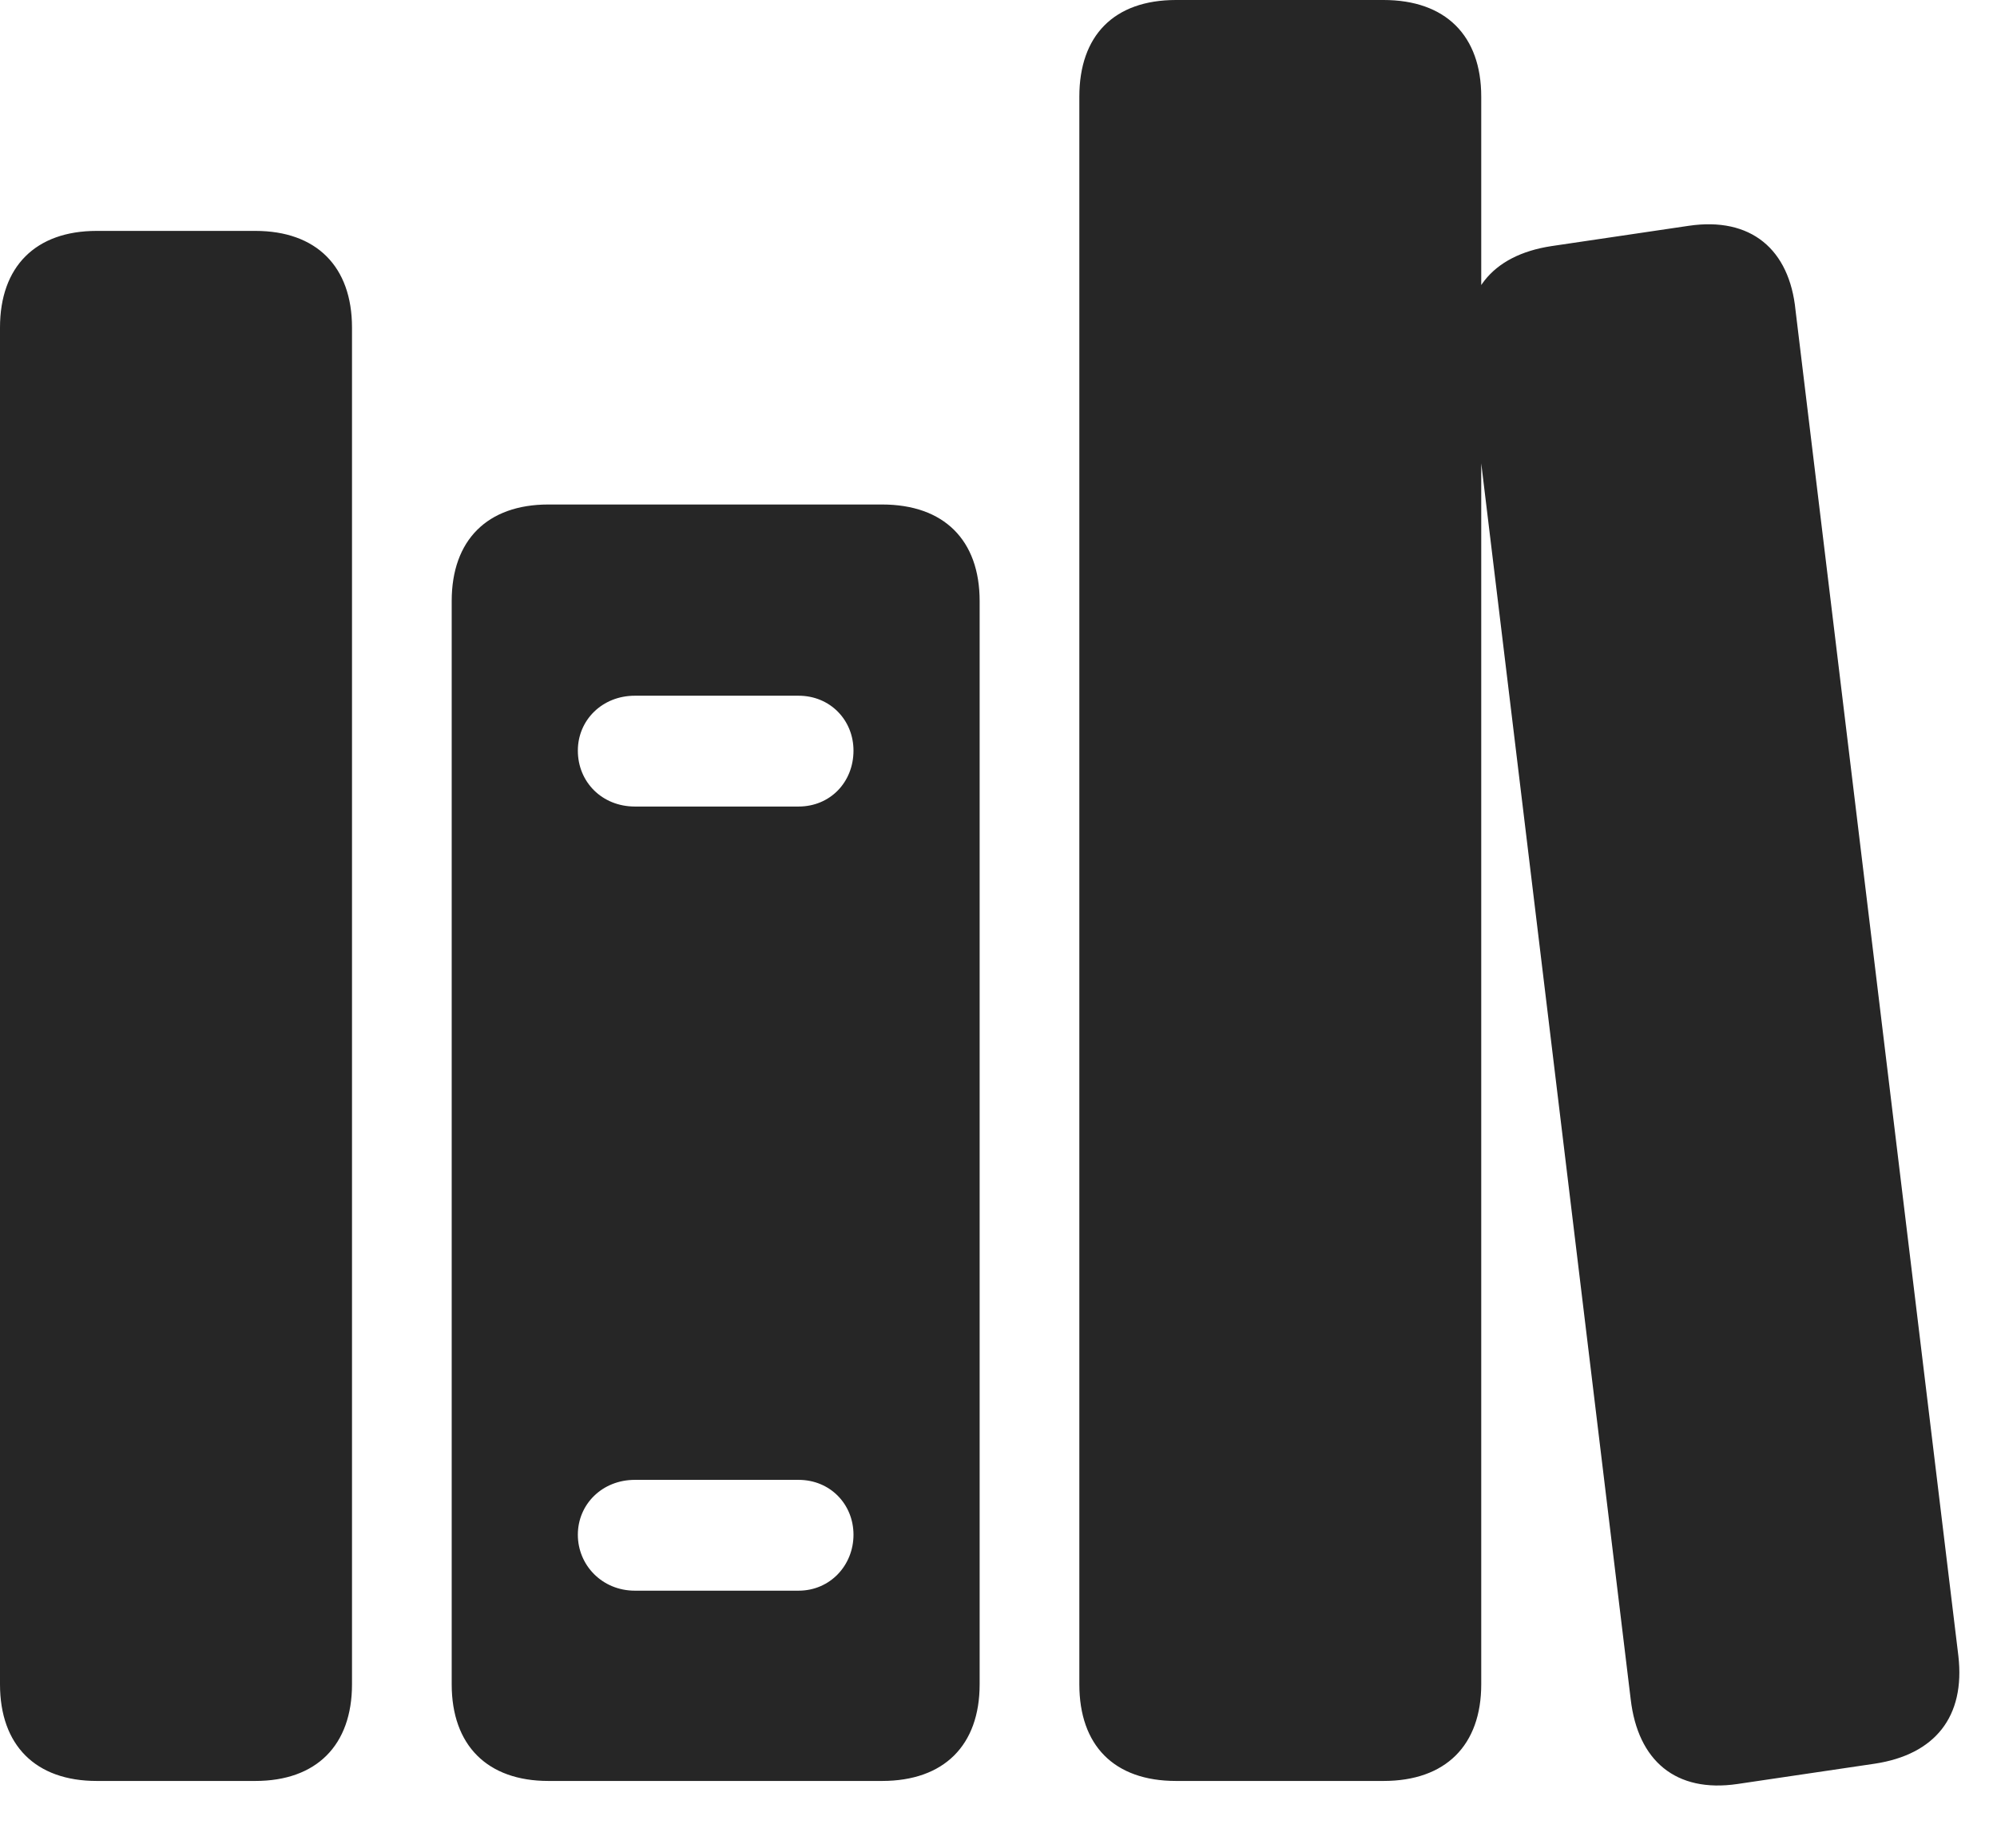 <svg version="1.1" xmlns="http://www.w3.org/2000/svg" xmlns:xlink="http://www.w3.org/1999/xlink" viewBox="0 0 19.17 17.744">
 <g>
  <rect height="17.744" opacity="0" width="19.17" x="0" y="0"></rect>
  <path d="M0.928 17.1L2.451 17.1C3.037 17.1 3.379 16.758 3.379 16.172L3.379 3.145C3.379 2.559 3.037 2.217 2.451 2.217L0.928 2.217C0.342 2.217 0 2.559 0 3.145L0 16.172C0 16.758 0.342 17.1 0.928 17.1ZM5.264 17.1L8.467 17.1C9.062 17.1 9.404 16.758 9.404 16.172L9.404 5.771C9.404 5.186 9.062 4.844 8.467 4.844L5.264 4.844C4.678 4.844 4.336 5.186 4.336 5.771L4.336 16.172C4.336 16.758 4.678 17.1 5.264 17.1ZM6.094 7.744C5.781 7.744 5.547 7.51 5.547 7.207C5.547 6.914 5.781 6.68 6.094 6.68L7.666 6.68C7.969 6.68 8.193 6.914 8.193 7.207C8.193 7.51 7.969 7.744 7.666 7.744ZM6.094 15.273C5.781 15.273 5.547 15.029 5.547 14.736C5.547 14.443 5.781 14.209 6.094 14.209L7.666 14.209C7.969 14.209 8.193 14.443 8.193 14.736C8.193 15.029 7.969 15.273 7.666 15.273ZM11.289 17.1L13.281 17.1C13.877 17.1 14.219 16.758 14.219 16.172L14.219 0.928C14.219 0.342 13.877 0 13.281 0L11.289 0C10.693 0 10.361 0.342 10.361 0.928L10.361 16.172C10.361 16.758 10.693 17.1 11.289 17.1ZM16.68 17.129L17.998 16.934C18.574 16.846 18.867 16.484 18.799 15.898L17.236 2.979C17.178 2.393 16.807 2.08 16.211 2.168L14.893 2.363C14.316 2.451 14.023 2.812 14.092 3.398L15.654 16.318C15.723 16.904 16.084 17.217 16.68 17.129Z" fill="black" fill-opacity="0.85"></path>
 </g>
</svg>
